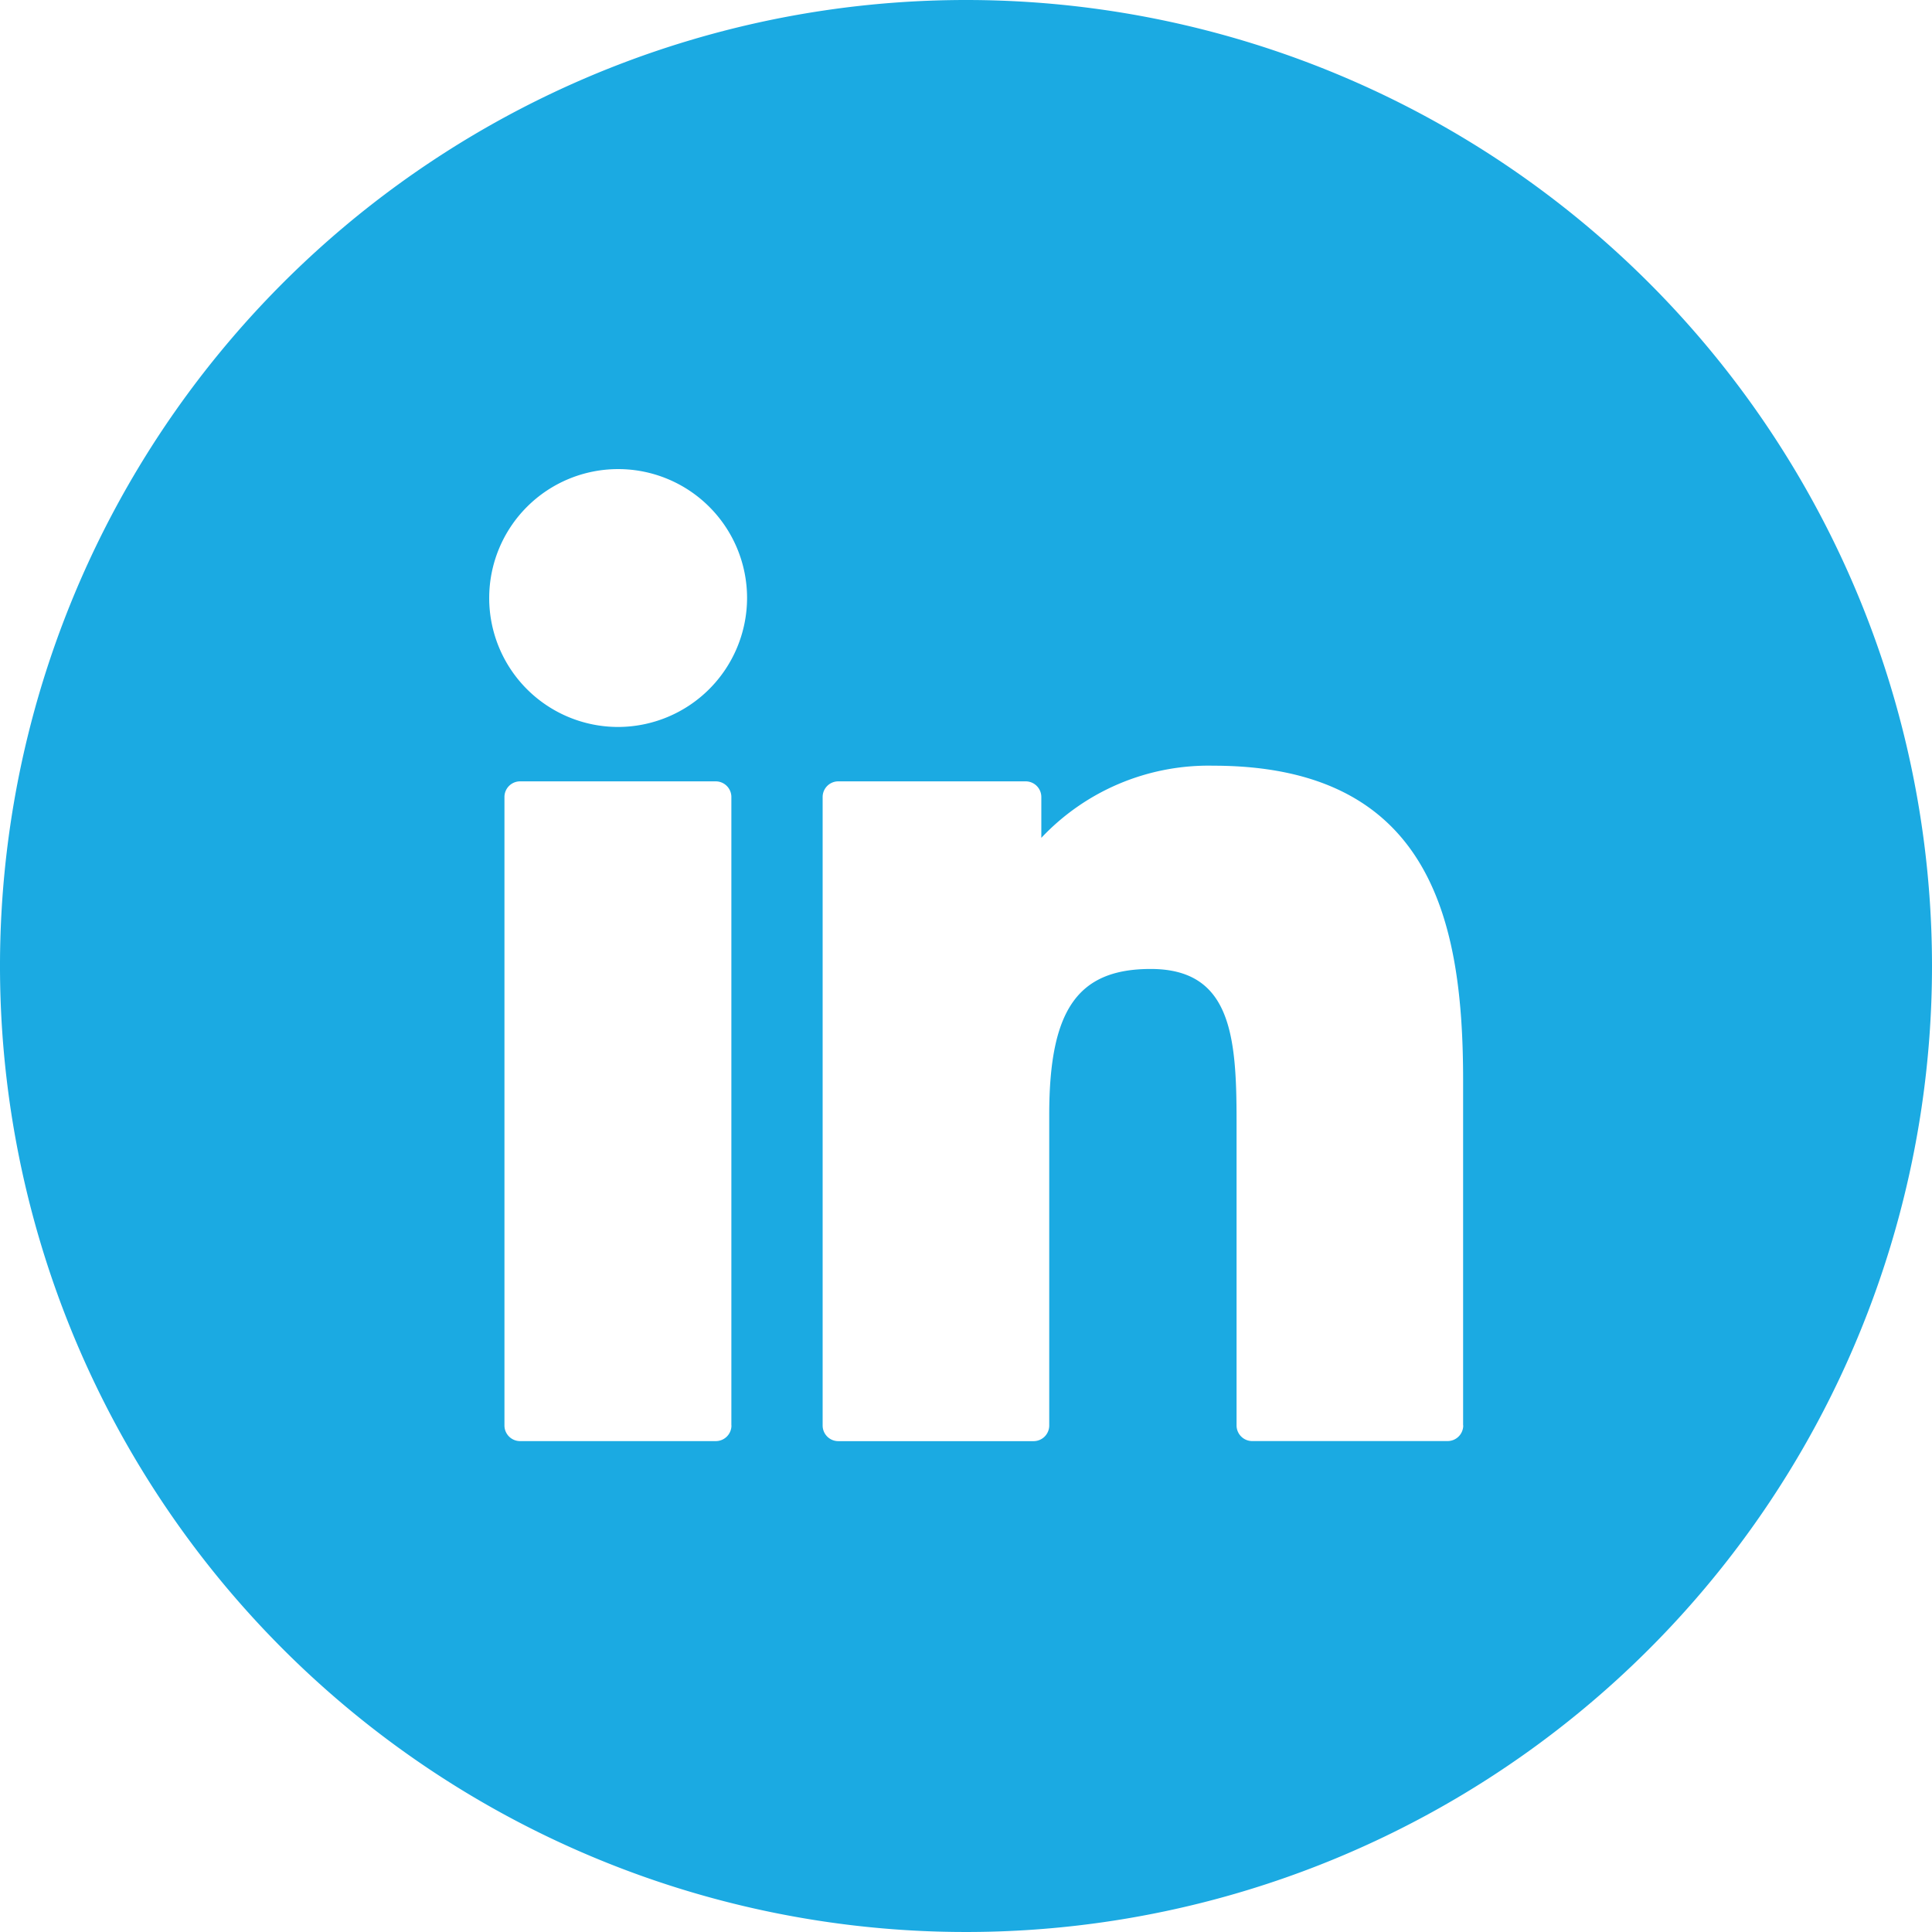 <svg xmlns="http://www.w3.org/2000/svg" width="46.886" height="46.886" viewBox="0 0 46.886 46.886">
  <path id="Path_48" data-name="Path 48" d="M23.443,0A23.443,23.443,0,1,0,46.886,23.443,23.444,23.444,0,0,0,23.443,0ZM17.751,34.592a.38.38,0,0,1-.381.381H12.623a.38.38,0,0,1-.381-.381V19.343a.38.38,0,0,1,.381-.381h4.745a.38.38,0,0,1,.381.381V34.592ZM15,17.642a3.129,3.129,0,1,1,3.13-3.13A3.136,3.136,0,0,1,15,17.642Zm20.51,16.949a.38.38,0,0,1-.381.381H30.39a.38.38,0,0,1-.381-.381V27.178c0-2.075-.154-3.663-2.084-3.663-1.771,0-2.462.99-2.462,3.533v7.545a.38.38,0,0,1-.381.381H20.345a.38.38,0,0,1-.381-.381V19.343a.38.38,0,0,1,.381-.381H24.89a.38.38,0,0,1,.381.381v.99a5.572,5.572,0,0,1,4.17-1.751c5.345,0,6.066,3.864,6.066,7.644v8.365Z" transform="translate(0 0)" fill="#1baae2"/>
</svg>

